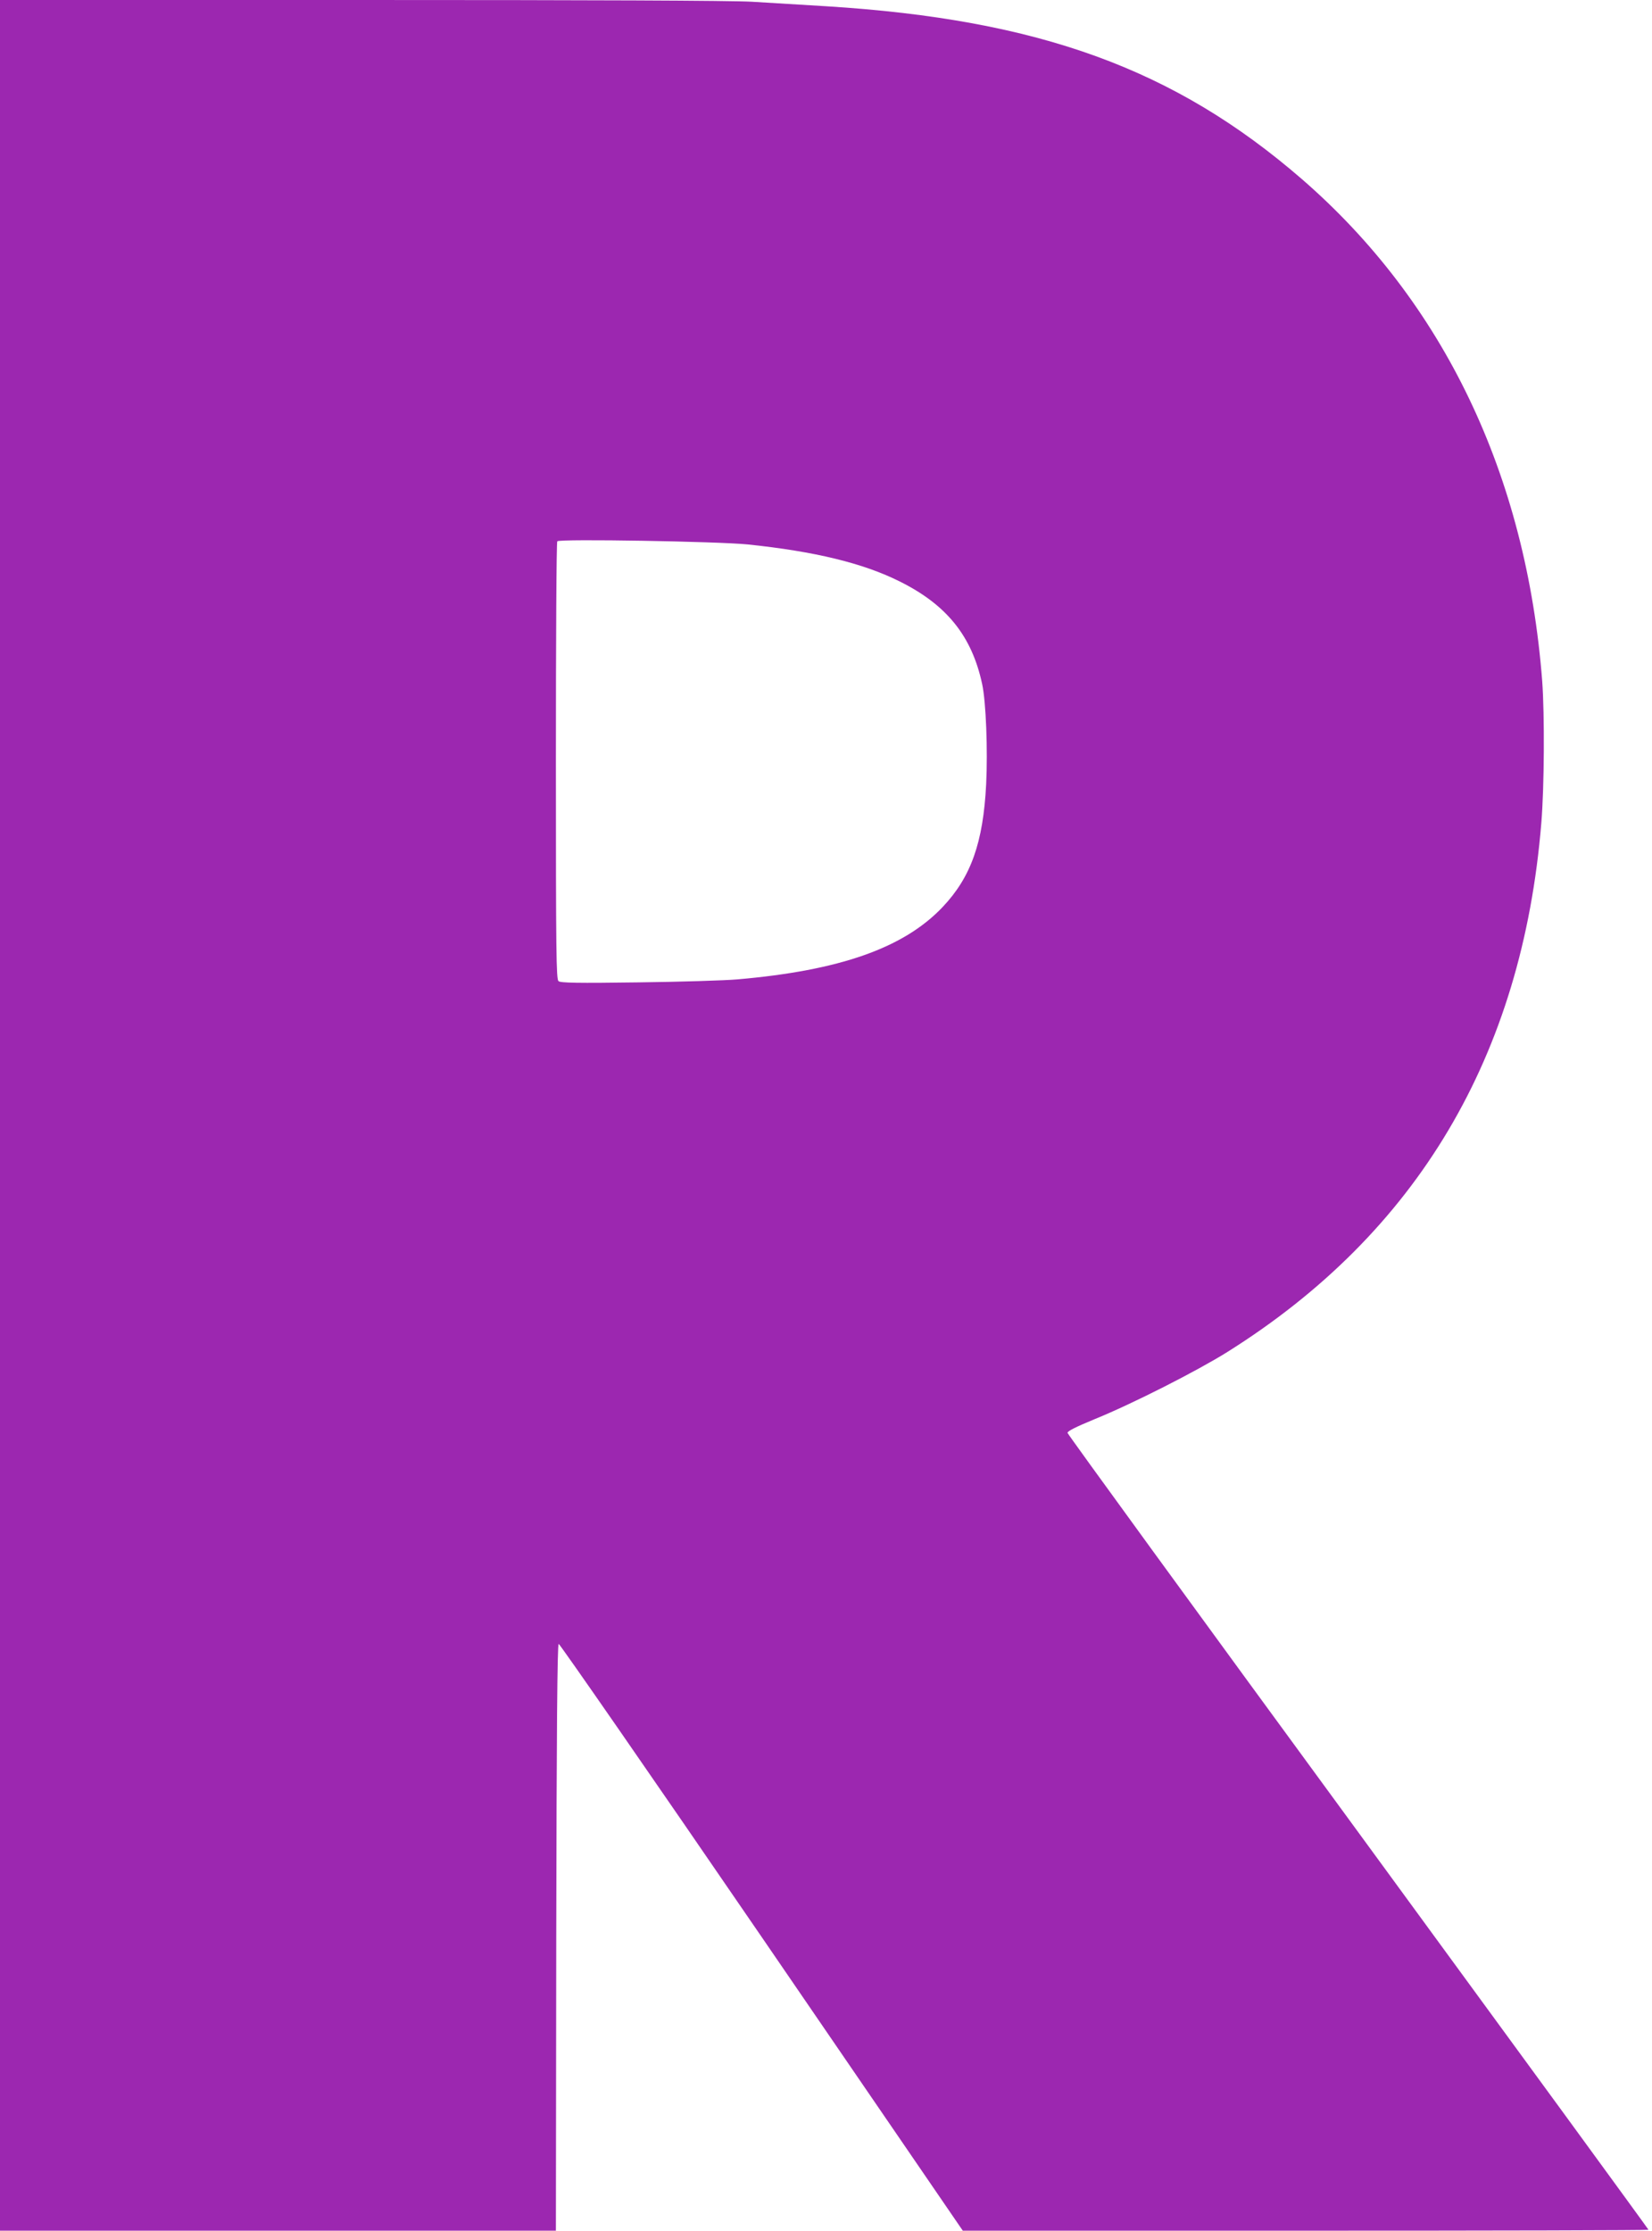<?xml version="1.0" standalone="no"?>
<!DOCTYPE svg PUBLIC "-//W3C//DTD SVG 20010904//EN"
 "http://www.w3.org/TR/2001/REC-SVG-20010904/DTD/svg10.dtd">
<svg version="1.0" xmlns="http://www.w3.org/2000/svg"
 width="948pt" height="1280pt" viewBox="0 0 948 1280"
 preserveAspectRatio="xMidYMid meet">
<g transform="translate(0,1280) scale(0.1,-0.1)"
fill="#9c27b0" stroke="none">
<path d="M0 6400 l0 -6400 1595 0 1595 0 2 1682 c2 1175 6 1682 14 1685 5 2
530 -755 1165 -1682 l1154 -1685 1968 0 c1082 0 1967 2 1967 5 0 3 -750 1030
-1666 2282 -917 1252 -1667 2283 -1668 2291 -1 10 50 35 154 78 217 88 587
276 763 386 1090 684 1693 1699 1802 3037 17 206 19 620 5 812 -91 1184 -566
2176 -1380 2882 -730 632 -1507 915 -2727 991 -131 8 -323 20 -428 26 -123 7
-920 10 -2252 10 l-2063 0 0 -6400z m4290 3276 c386 -40 665 -108 874 -213
269 -134 413 -313 472 -588 22 -99 33 -381 23 -576 -17 -334 -87 -532 -250
-704 -223 -235 -590 -364 -1179 -415 -69 -6 -324 -14 -567 -17 -349 -5 -446
-3 -458 7 -13 11 -15 155 -15 1265 0 688 3 1255 8 1259 13 15 924 -1 1092 -18z"/>
</g>
</svg>
